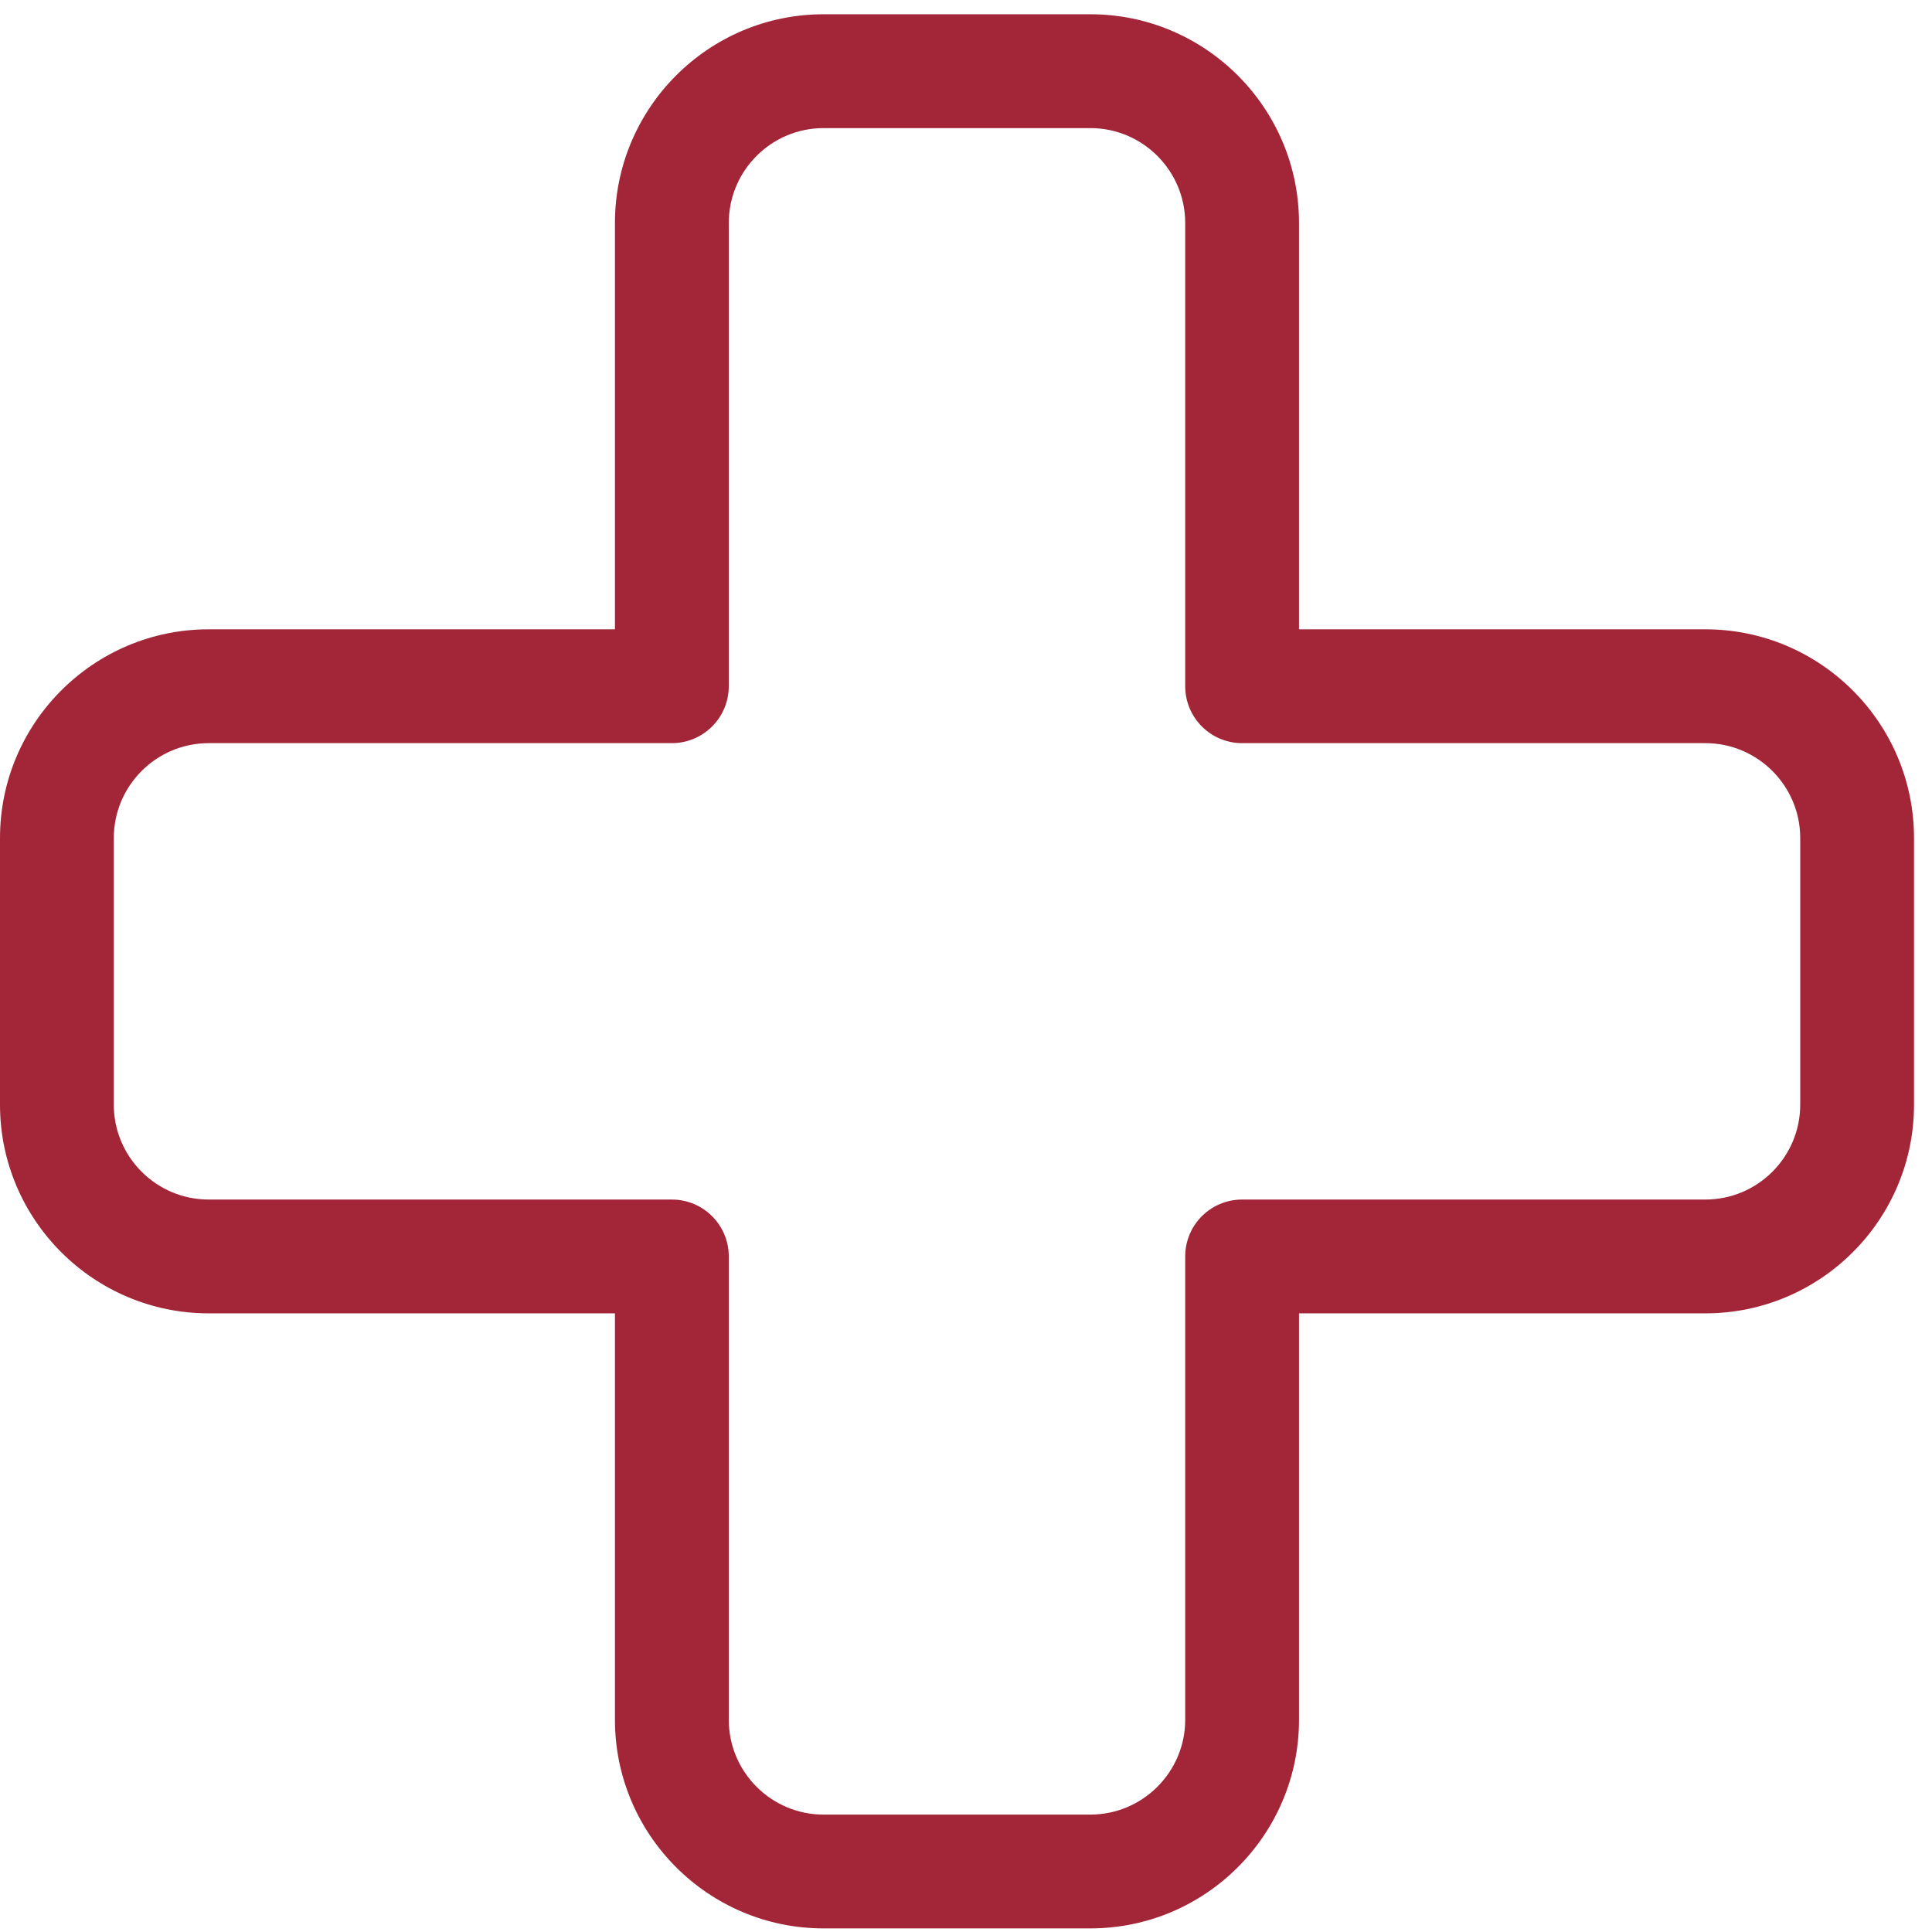 <?xml version="1.0" encoding="UTF-8"?>
<svg width="52px" height="52px" viewBox="0 0 52 52" version="1.1" xmlns="http://www.w3.org/2000/svg" xmlns:xlink="http://www.w3.org/1999/xlink">
    <!-- Generator: Sketch 50.2 (55047) - http://www.bohemiancoding.com/sketch -->
    <title>Mask</title>
    <desc>Created with Sketch.</desc>
    <defs></defs>
    <g id="Desktop---Annotations" stroke="none" stroke-width="1" fill="none" fill-rule="evenodd">
        <g id="Navigation---Mega-Menus" transform="translate(-100, -244)" fill="#A32638">
            <path d="M105.617,264.002 C104.209,264.002 103.063,265.148 103.063,266.555 L103.063,273.734 C103.063,275.14 104.209,276.286 105.617,276.286 L118.083,276.286 C118.928,276.286 119.615,276.97 119.615,277.817 L119.615,290.287 C119.615,291.694 120.759,292.84 122.166,292.84 L129.347,292.84 C130.754,292.84 131.9,291.694 131.9,290.287 L131.9,277.817 C131.9,276.97 132.585,276.286 133.432,276.286 L145.9,276.286 C147.307,276.286 148.453,275.14 148.453,273.734 L148.453,266.555 C148.453,265.148 147.307,264.002 145.9,264.002 L133.432,264.002 C132.585,264.002 131.9,263.316 131.9,262.47 L131.9,250.002 C131.9,248.593 130.754,247.448 129.347,247.448 L122.166,247.448 C120.759,247.448 119.615,248.593 119.615,250.002 L119.615,262.47 C119.615,263.316 118.928,264.002 118.083,264.002 L105.617,264.002 Z M129.347,295.903 L122.166,295.903 C119.069,295.903 116.551,293.385 116.551,290.287 L116.551,279.349 L105.617,279.349 C102.52,279.349 100,276.83 100,273.734 L100,266.555 C100,263.458 102.52,260.938 105.617,260.938 L116.551,260.938 L116.551,250.002 C116.551,246.905 119.069,244.384 122.166,244.384 L129.347,244.384 C132.444,244.384 134.963,246.905 134.963,250.002 L134.963,260.938 L145.9,260.938 C148.997,260.938 151.516,263.458 151.516,266.555 L151.516,273.734 C151.516,276.83 148.997,279.349 145.9,279.349 L134.963,279.349 L134.963,290.287 C134.963,293.385 132.444,295.903 129.347,295.903 Z" id="Mask"></path>
        </g>
    </g>
</svg>